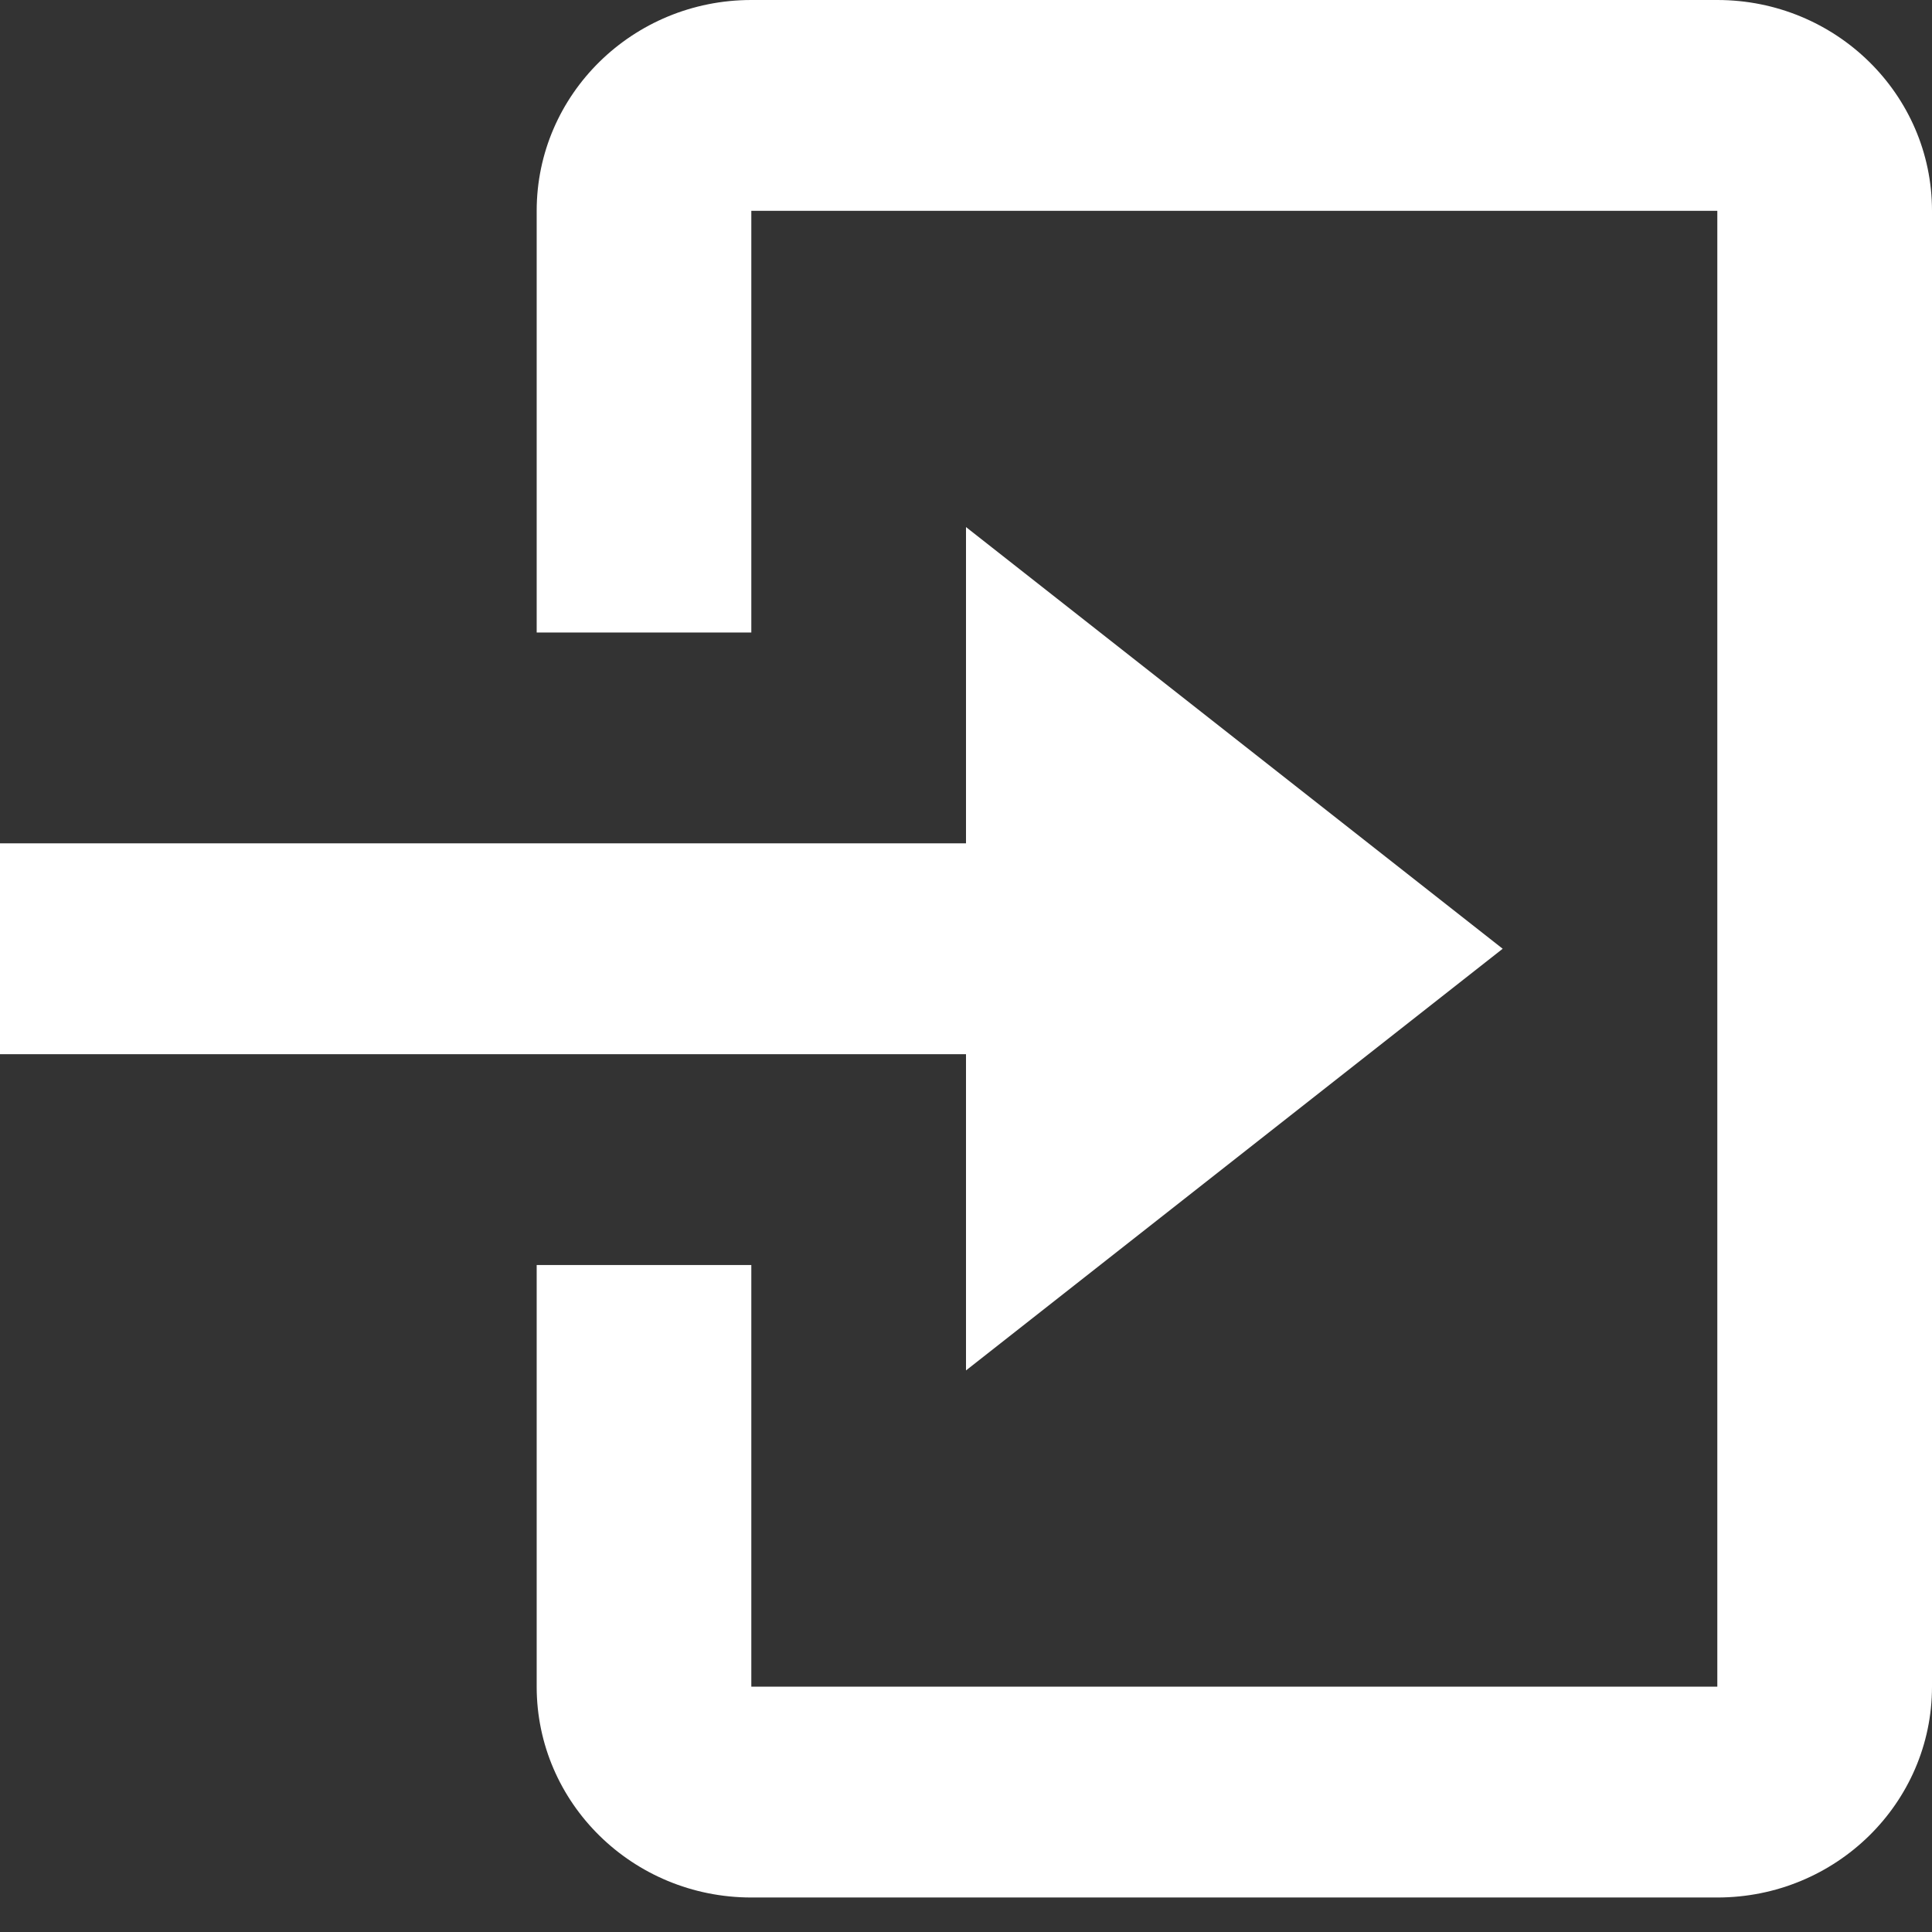 <?xml version="1.0" encoding="UTF-8"?> <svg xmlns="http://www.w3.org/2000/svg" width="42" height="42" viewBox="0 0 42 42" fill="none"><rect x="0" y="0" width="42" height="42" fill="#333333" stroke="none"/><path d="M37.333 41.25H16.333C13.756 41.25 11.667 39.198 11.667 36.667V27.5H16.333V36.667H37.333V4.583H16.333V13.75H11.667V4.583C11.667 2.052 13.756 0 16.333 0H37.333C39.911 0 42 2.052 42 4.583V36.667C42 39.198 39.911 41.25 37.333 41.25ZM21 29.792V22.917H0V18.333H21V11.458L32.667 20.625L21 29.792Z" fill="white"></path></svg> 